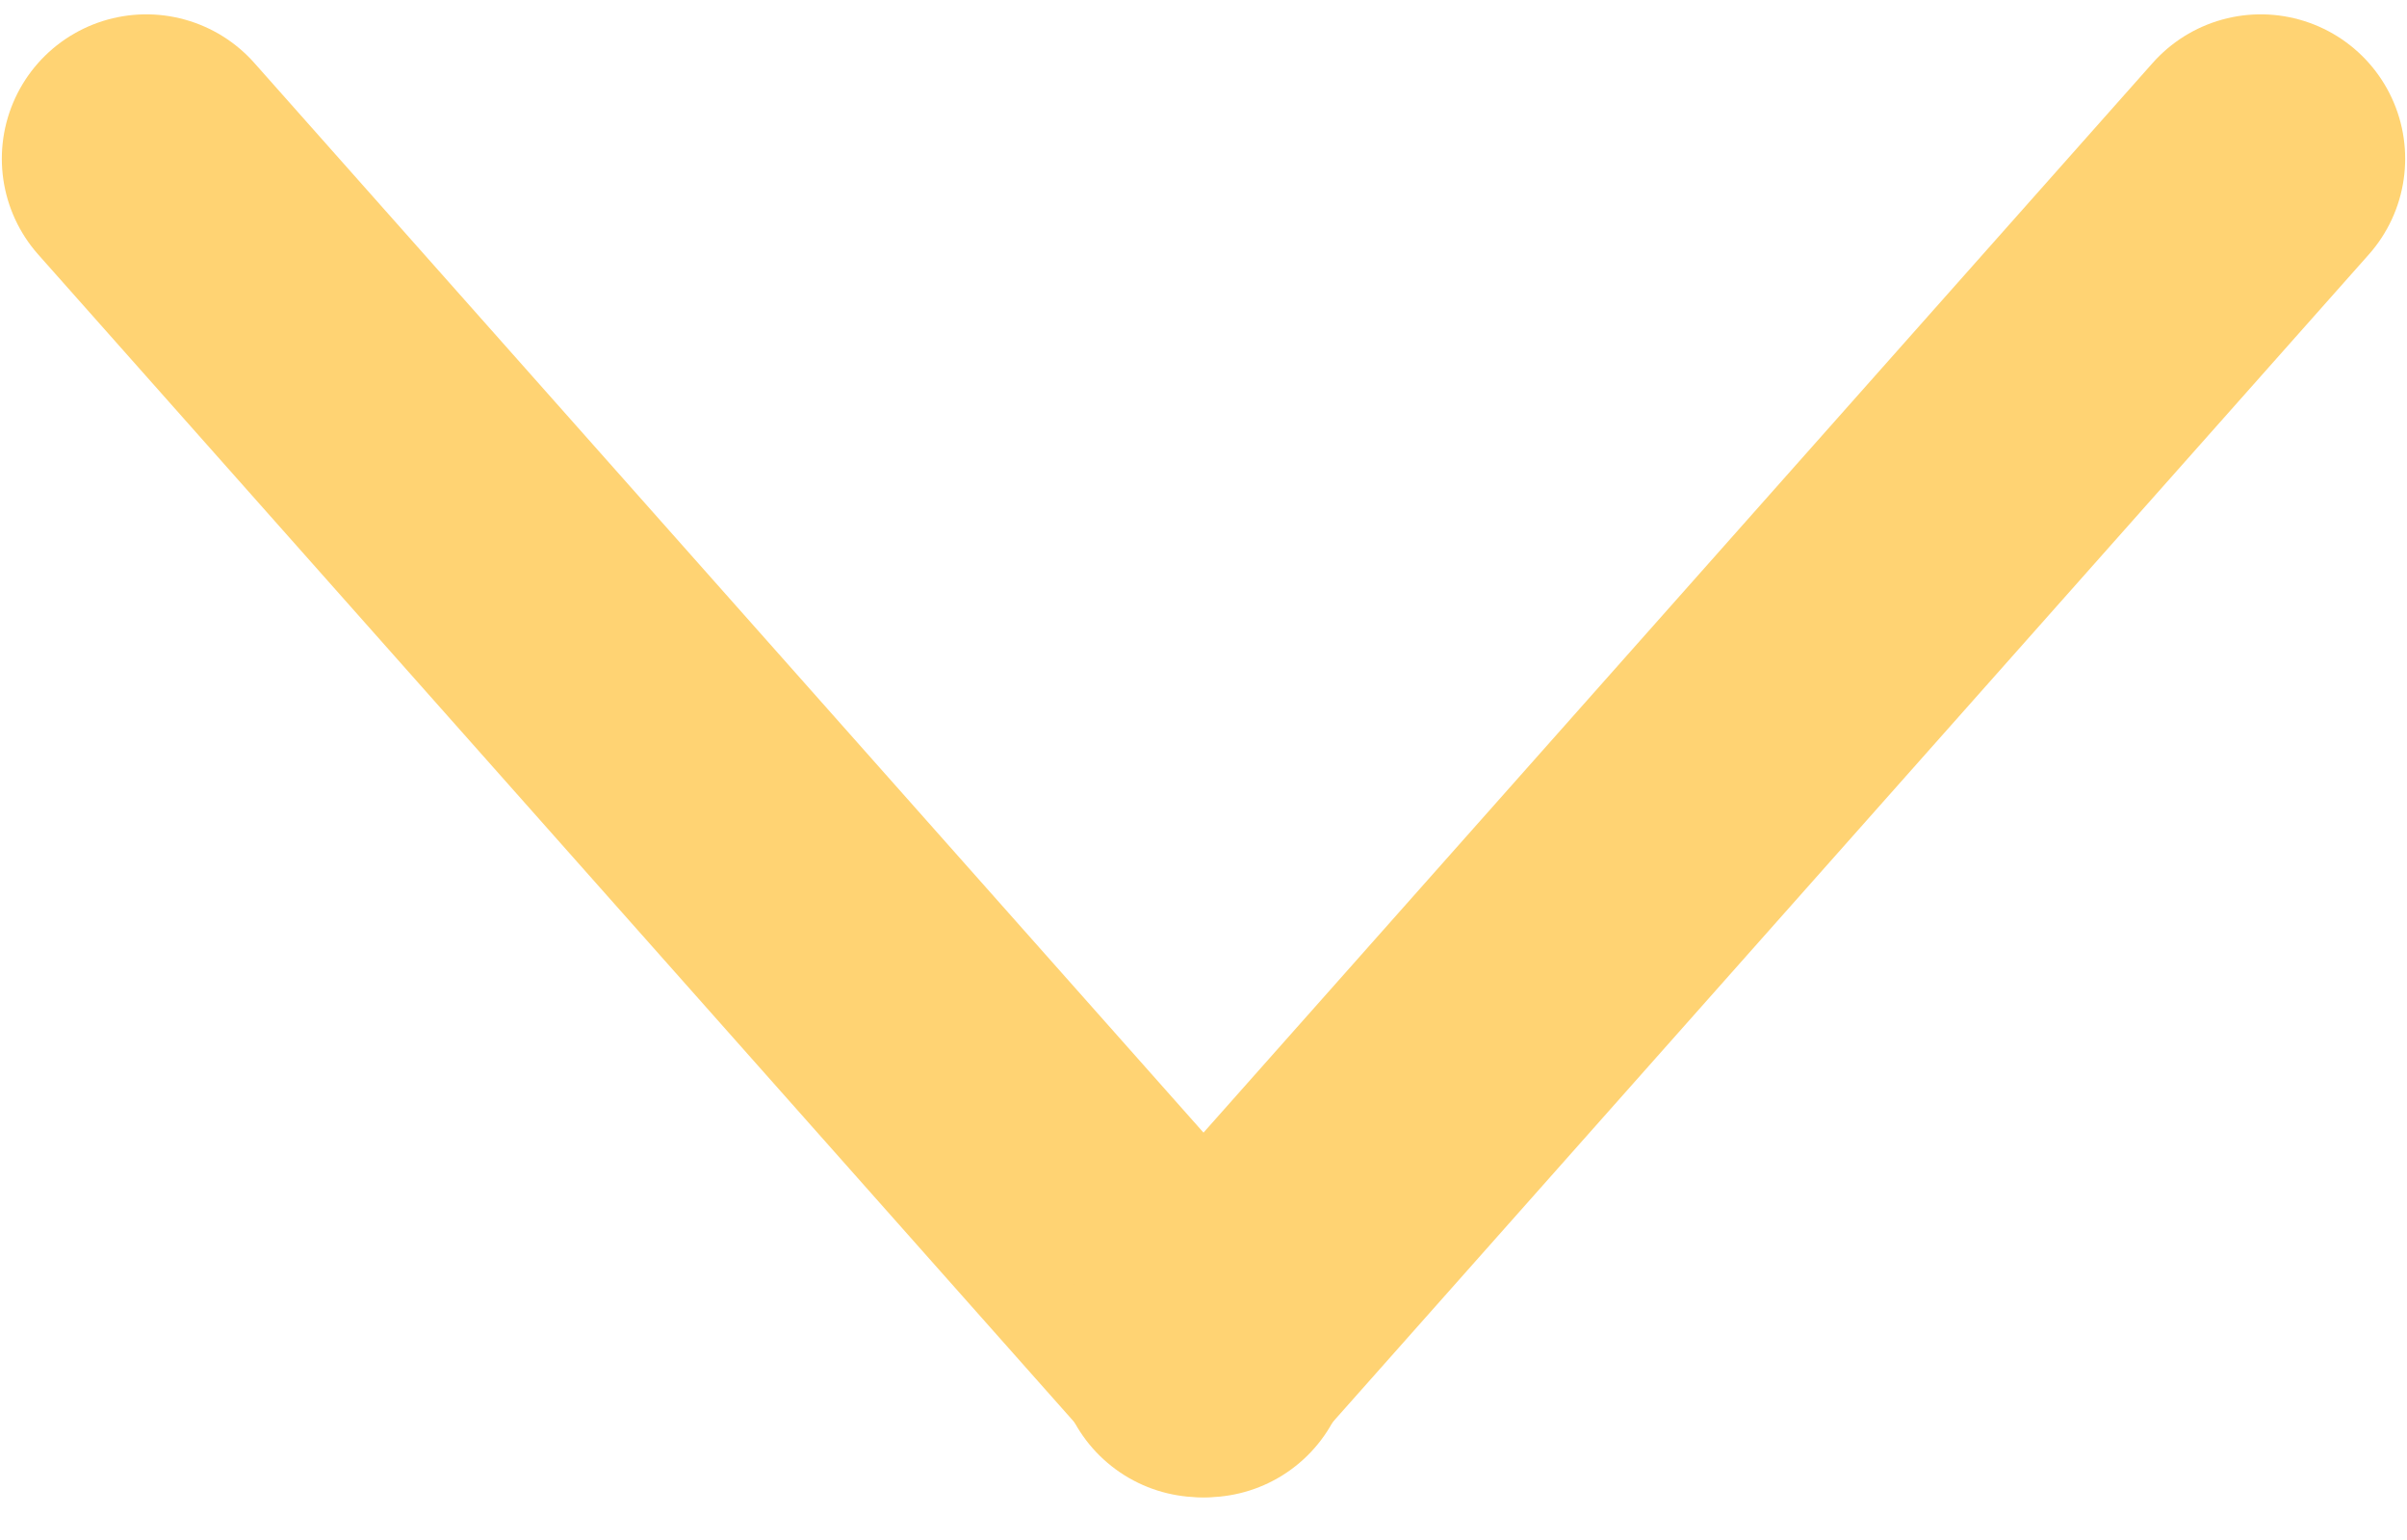 <svg width="25" height="16" viewBox="0 0 25 16" fill="none" xmlns="http://www.w3.org/2000/svg">
<path d="M1.519 1.649L12.525 14.056" stroke="#FFD373" stroke-width="3" stroke-linecap="round"/>
<path d="M23.481 1.649L12.475 14.056" stroke="#FFD373" stroke-width="3" stroke-linecap="round"/>
</svg>
